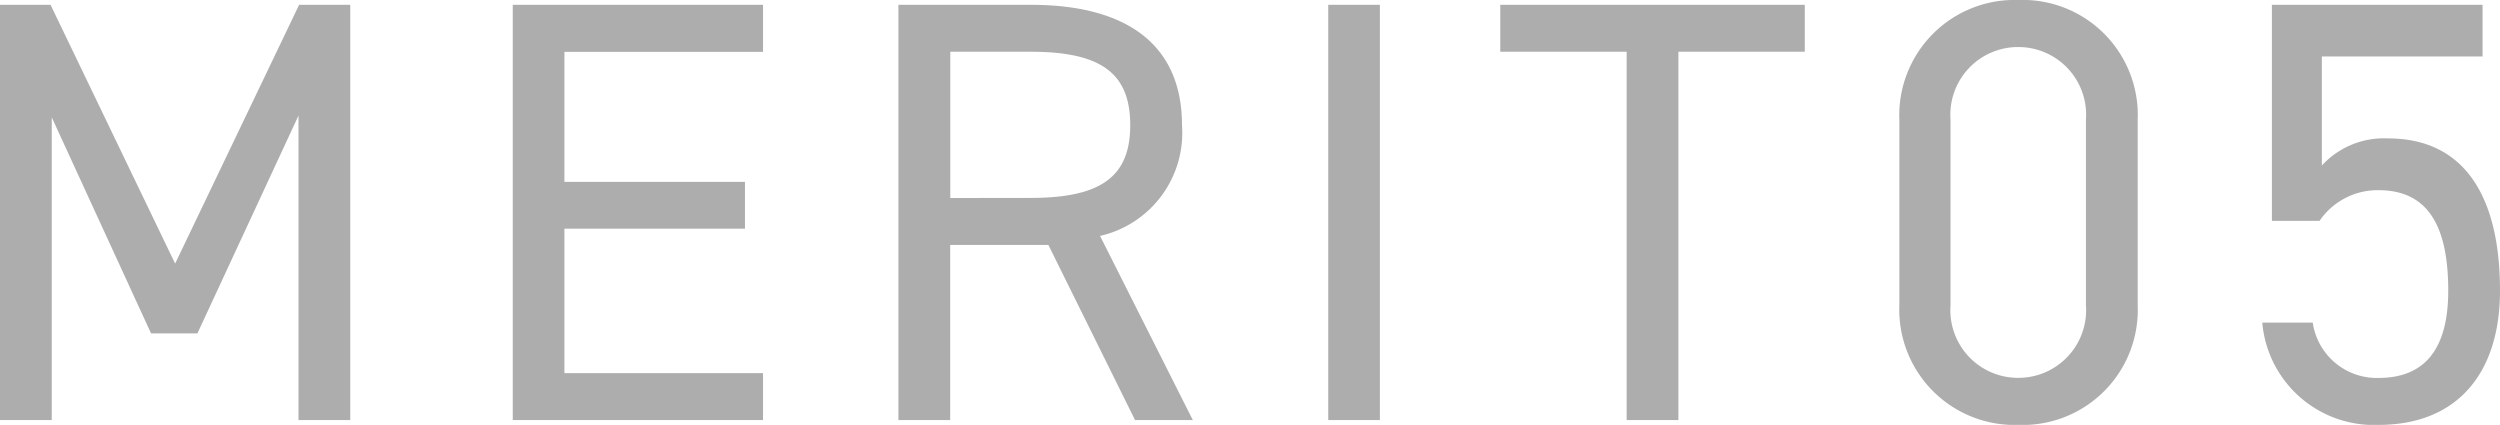 <svg xmlns="http://www.w3.org/2000/svg" width="99.696" height="16.944" viewBox="0 0 99.696 16.944"><path d="M-47.412-16.56h-2.016V0h2.064V-12.072l3.96,8.616h1.848l4.032-8.688V0h2.064V-16.56H-37.5L-42.444-6.24Zm18.432,0V0H-19V-1.872h-7.92v-5.76h7.2V-9.5h-7.2v-5.184H-19V-16.56ZM-1.86,0l-3.7-7.344A4.215,4.215,0,0,0-2.292-11.76c0-3.216-2.208-4.8-6.024-4.8H-13.6V0h2.064V-6.984H-7.62L-4.164,0Zm-9.672-8.856v-5.832h3.216c2.808,0,3.96.864,3.96,2.928,0,2.04-1.152,2.9-3.96,2.9ZM5.6-16.56H3.54V0H5.6Zm4.8,0v1.872h5.04V0h2.064V-14.688h5.04V-16.56ZM35.82-11.976a4.59,4.59,0,0,0-4.752-4.776,4.6,4.6,0,0,0-4.752,4.8v7.344a4.6,4.6,0,0,0,4.752,4.8A4.59,4.59,0,0,0,35.82-4.584Zm-2.064,0v7.392a2.7,2.7,0,0,1-2.688,2.9,2.7,2.7,0,0,1-2.712-2.9v-7.392a2.7,2.7,0,0,1,2.712-2.9A2.7,2.7,0,0,1,33.756-11.976ZM45.42-9.168c1.968,0,2.784,1.416,2.784,4.008,0,2.5-1.08,3.48-2.784,3.48A2.582,2.582,0,0,1,42.8-3.888H40.788A4.467,4.467,0,0,0,45.42.192c3.168,0,4.848-2.088,4.848-5.352,0-3.72-1.392-6.072-4.464-6.072a3.354,3.354,0,0,0-2.64,1.08V-14.5h6.408V-16.56h-8.4v8.616h1.9A2.8,2.8,0,0,1,45.42-9.168Z" transform="translate(49.428 16.752)" fill="#adadad"/></svg>